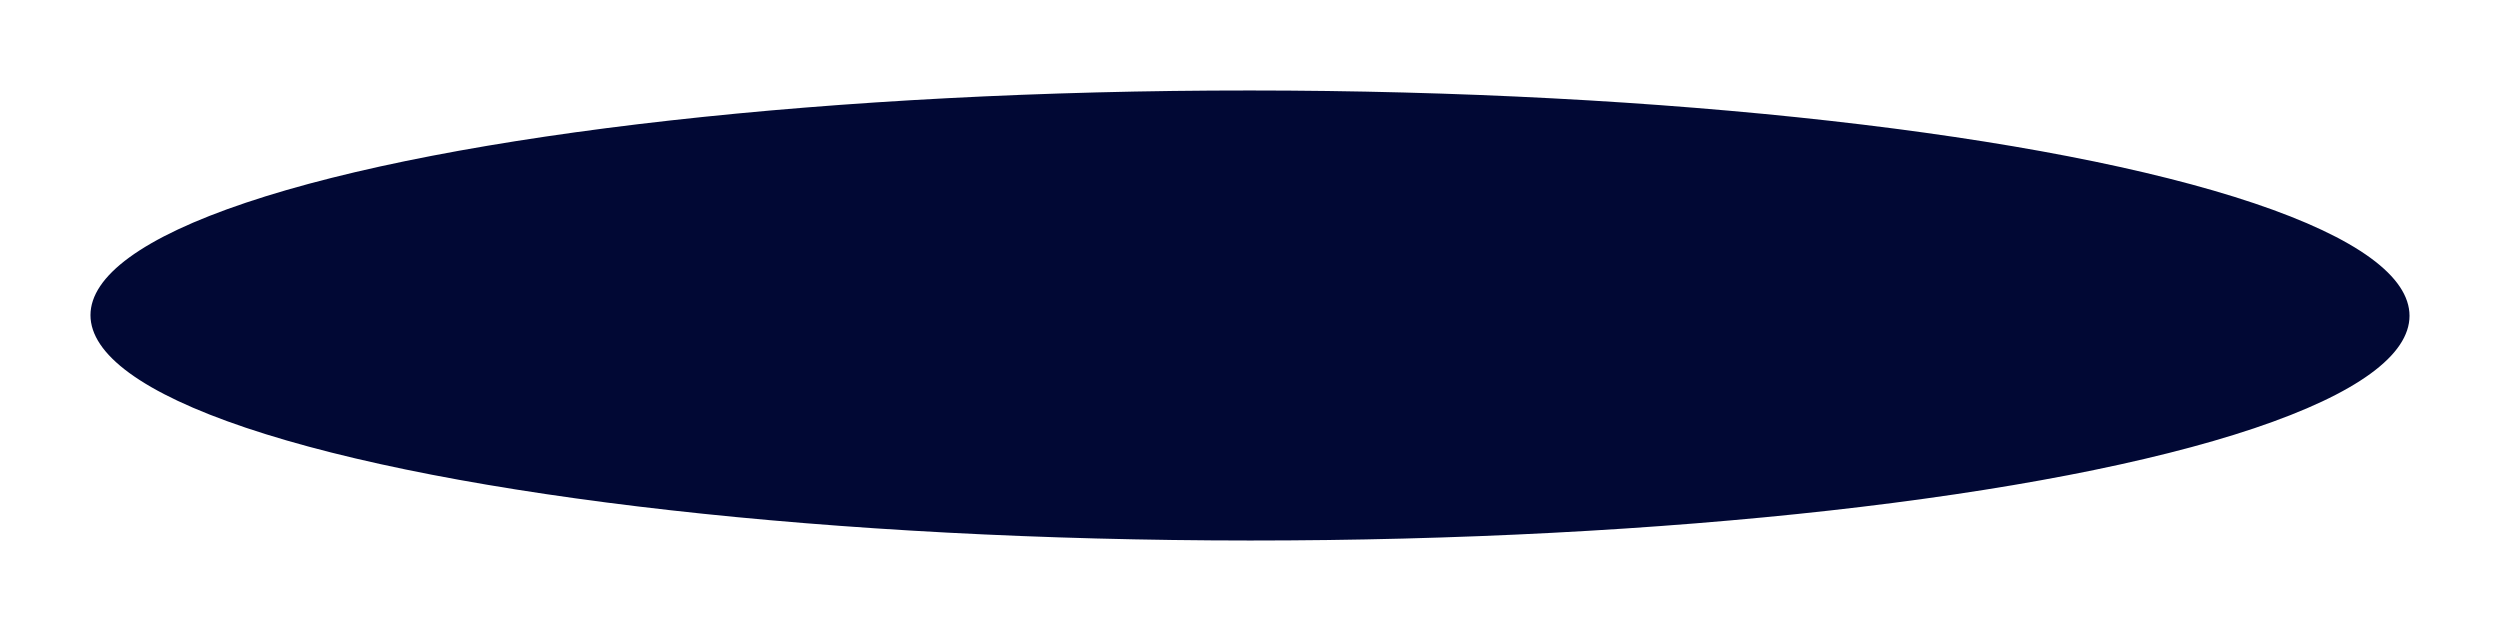 <?xml version="1.0" encoding="UTF-8"?> <svg xmlns="http://www.w3.org/2000/svg" width="2763" height="698" viewBox="0 0 2763 698" fill="none"><g filter="url(#filter0_f_4144_207)"><ellipse cx="1381.5" cy="348.687" rx="248.687" ry="1281.5" transform="rotate(-89.984 1381.5 348.687)" fill="#010834"></ellipse></g><defs><filter id="filter0_f_4144_207" x="0" y="0" width="2763" height="697.374" filterUnits="userSpaceOnUse" color-interpolation-filters="sRGB"><feFlood flood-opacity="0" result="BackgroundImageFix"></feFlood><feBlend mode="normal" in="SourceGraphic" in2="BackgroundImageFix" result="shape"></feBlend><feGaussianBlur stdDeviation="50" result="effect1_foregroundBlur_4144_207"></feGaussianBlur></filter></defs></svg> 